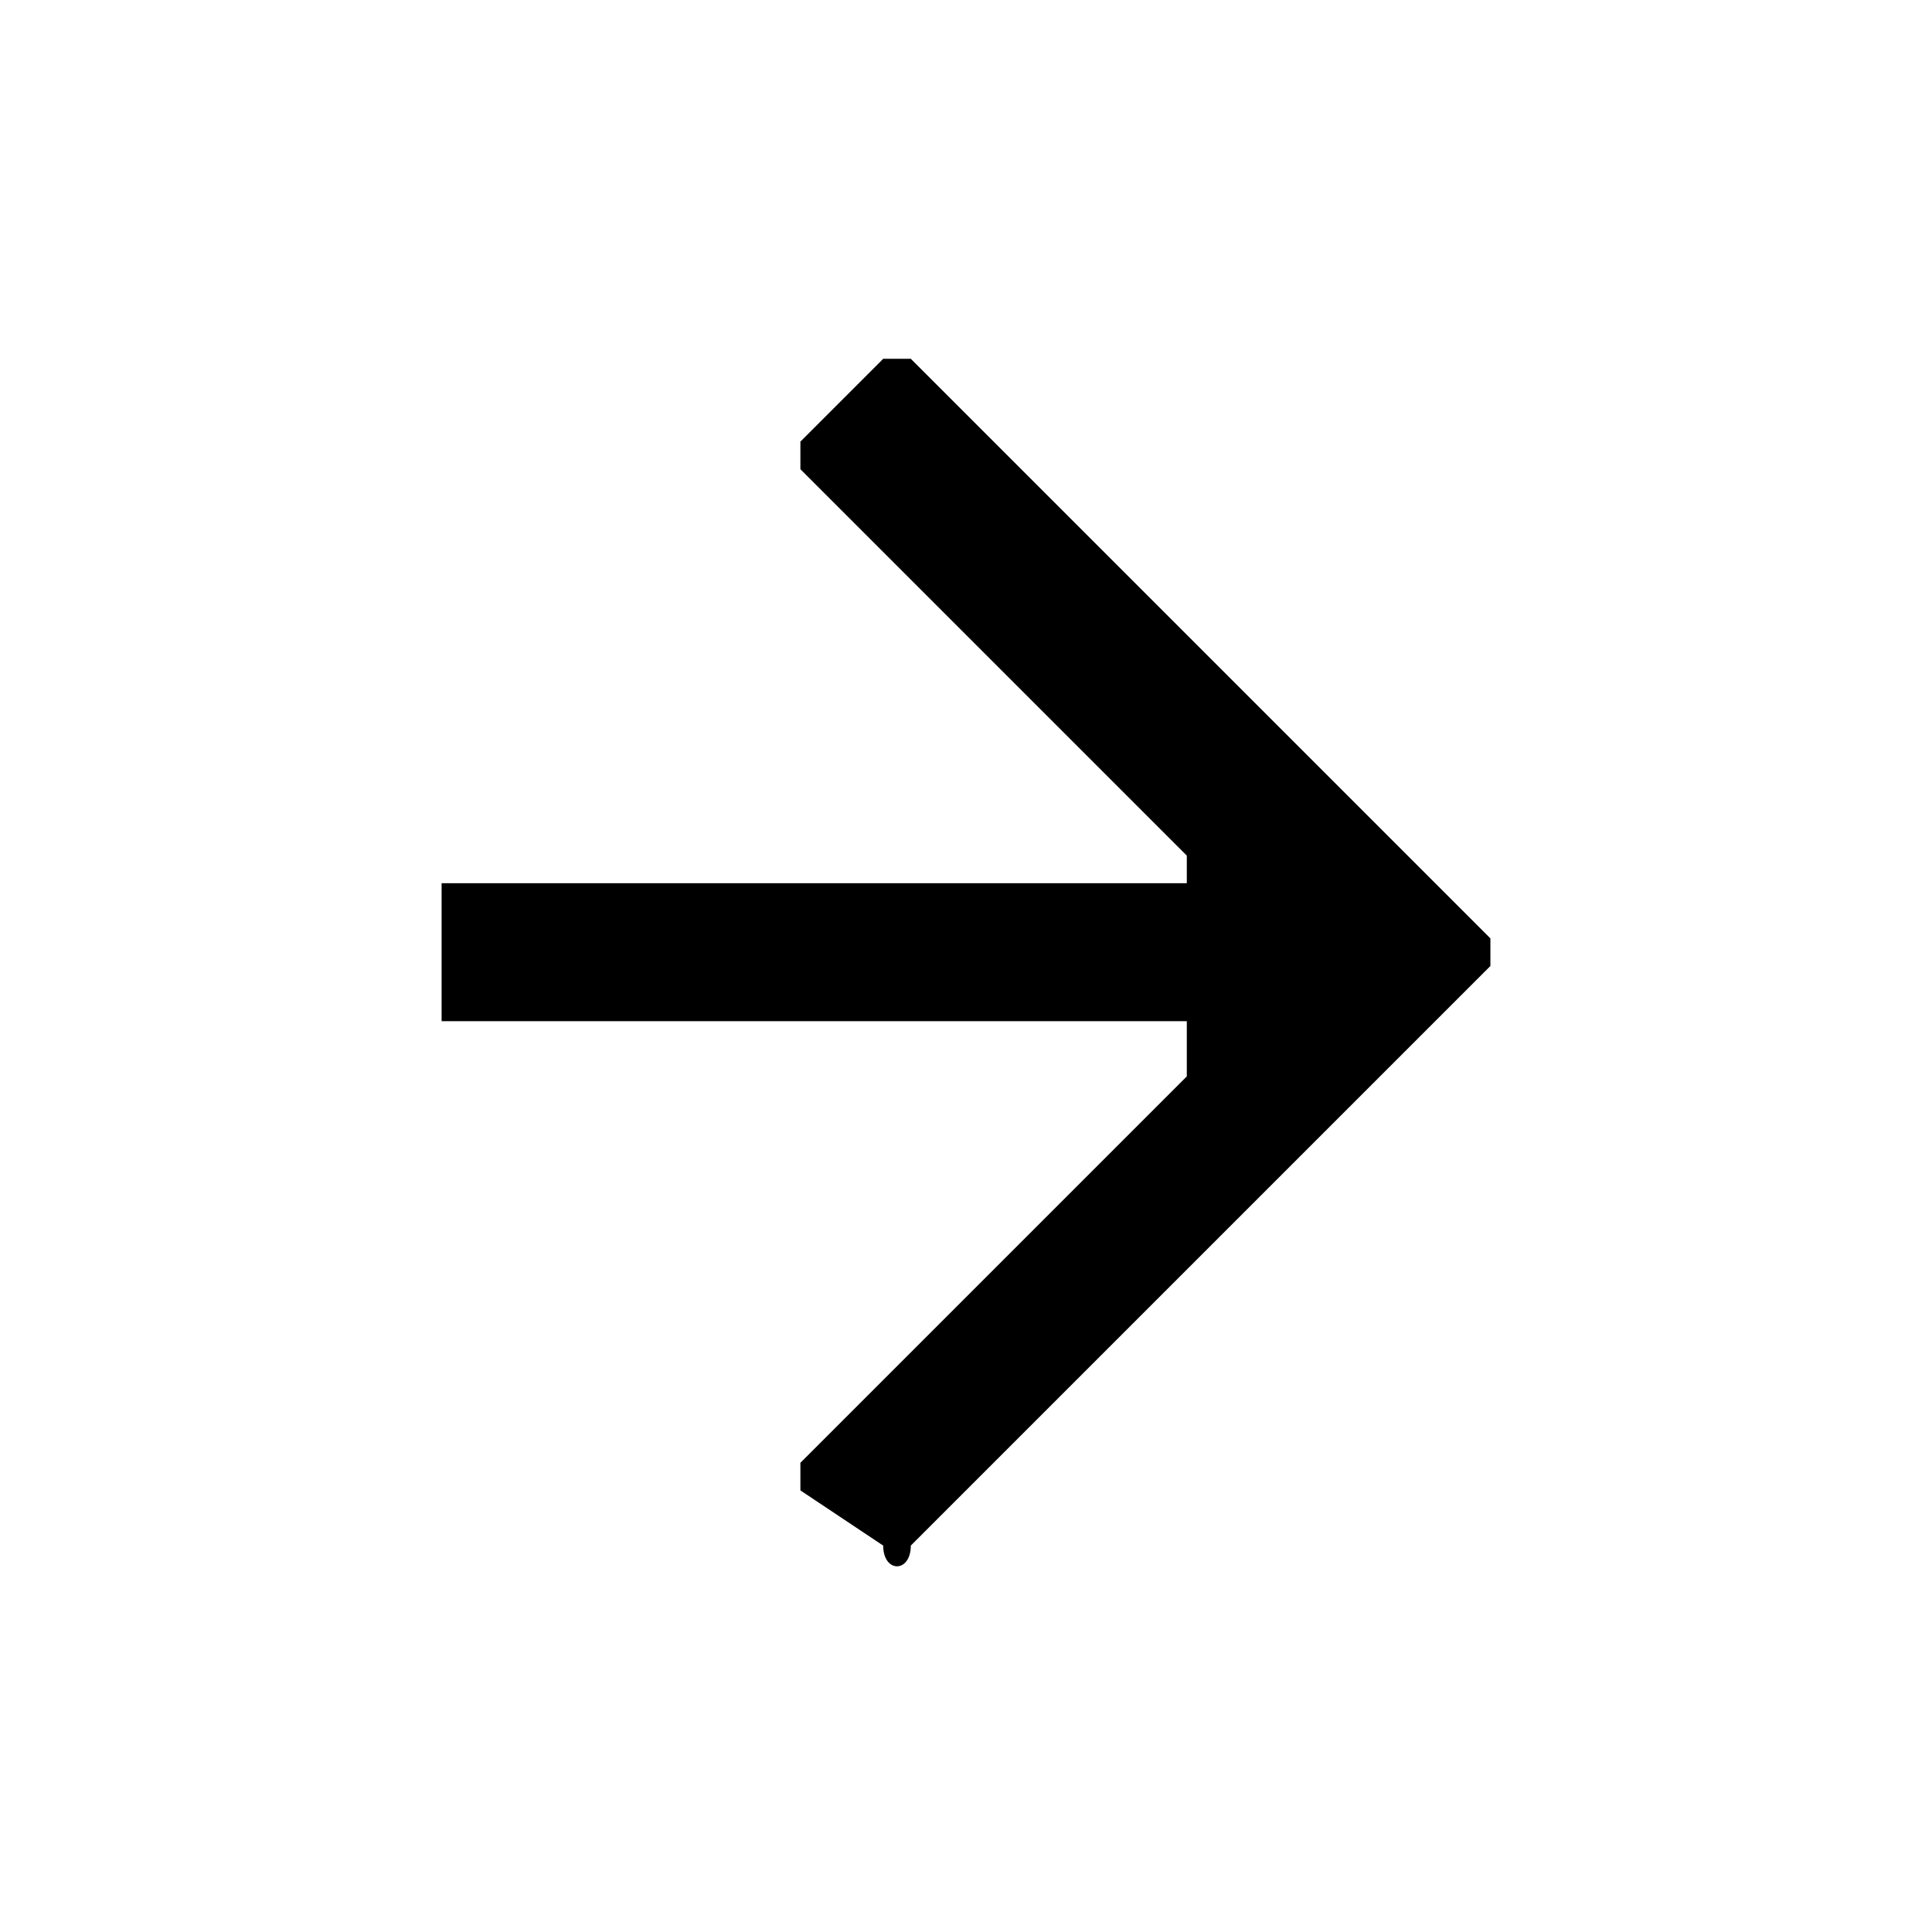 <?xml version="1.0" encoding="UTF-8"?>
<!DOCTYPE svg PUBLIC "-//W3C//DTD SVG 1.1//EN" "http://www.w3.org/Graphics/SVG/1.1/DTD/svg11.dtd">
<!-- Creator: CorelDRAW X7 -->
<svg xmlns="http://www.w3.org/2000/svg" xml:space="preserve" width="256px" height="256px" version="1.1" shape-rendering="geometricPrecision" text-rendering="geometricPrecision" image-rendering="optimizeQuality" fill-rule="evenodd" clip-rule="evenodd"
viewBox="0 0 70 70"
 xmlns:xlink="http://www.w3.org/1999/xlink">
 <g id="Layer_x0020_1">
  <path fill="black" d="M16 32l27 0c0,0 0,0 0,0 0,0 0,-1 0,-1l-14 -14c0,0 0,-1 0,-1l3 -3c0,0 1,0 1,0l18 18 3 3c0,1 0,1 0,1l-21 21c0,1 -1,1 -1,0l-3 -2c0,-1 0,-1 0,-1l14 -14c0,-1 0,-1 0,-1 0,0 0,-1 0,-1l-27 0c0,0 0,0 0,0l0 -4c0,0 0,-1 0,-1z"/>
  <rect fill="none" width="69.719" height="69.719"/>
 </g>
</svg>
